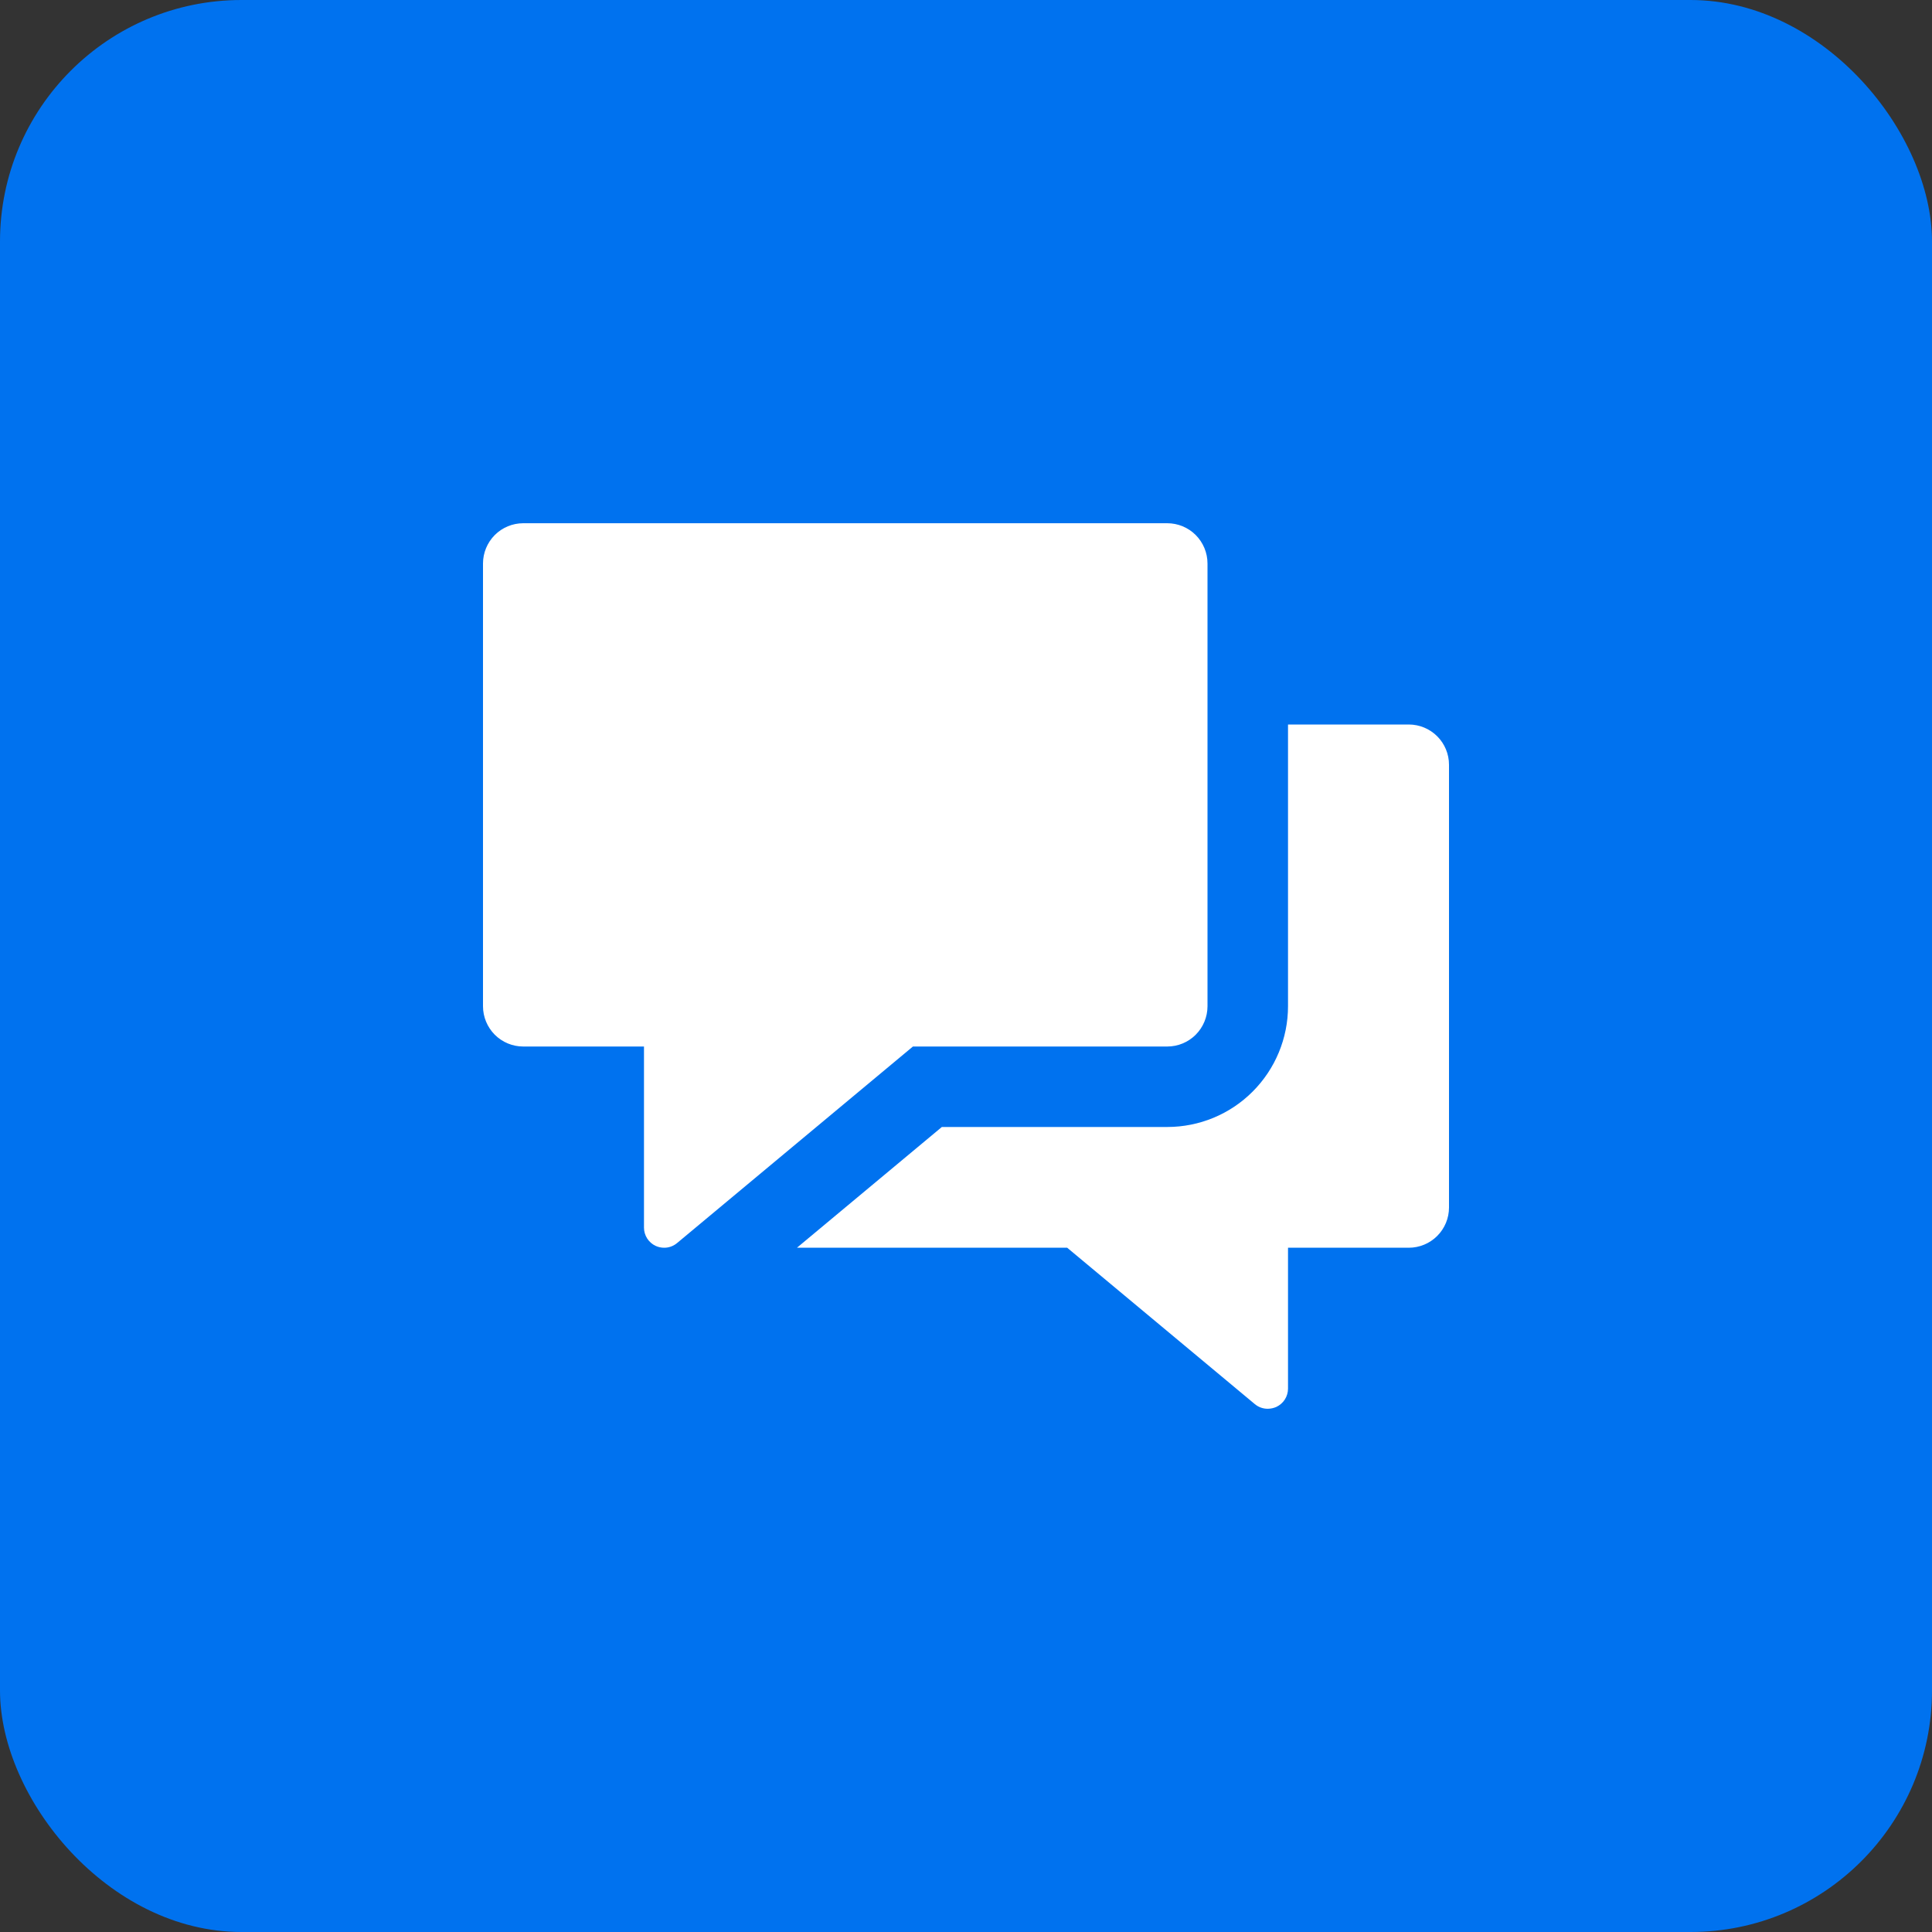 <?xml version="1.0" encoding="UTF-8"?>
<svg xmlns="http://www.w3.org/2000/svg" width="40" height="40" viewBox="0 0 40 40" fill="none">
  <rect x="0" y="0" width="40" height="40" fill="#333333" stroke="none"/>
  <rect width="40" height="40" rx="5" fill="#0072EF"></rect>
  <g clip-path="url(#clip0_158_41)">
    <path d="M29.167 15H26.667V20.833C26.667 21.496 26.403 22.132 25.934 22.601C25.466 23.07 24.83 23.333 24.167 23.333H19.5L16.5 25.833H22.095L25.979 29.07C26.055 29.134 26.151 29.168 26.25 29.167C26.311 29.166 26.371 29.153 26.427 29.128C26.498 29.094 26.559 29.041 26.602 28.974C26.644 28.907 26.667 28.829 26.667 28.75V25.833H29.167C29.388 25.833 29.6 25.745 29.756 25.589C29.912 25.433 30 25.221 30 25V15.833C30 15.612 29.912 15.4 29.756 15.244C29.6 15.088 29.388 15 29.167 15Z" fill="white"></path>
    <path d="M24.167 10.833H10.833C10.612 10.833 10.4 10.921 10.244 11.077C10.088 11.234 10 11.446 10 11.667V20.833C10 21.054 10.088 21.266 10.244 21.423C10.4 21.579 10.612 21.667 10.833 21.667H13.333V25.417C13.333 25.496 13.356 25.573 13.398 25.64C13.441 25.707 13.502 25.761 13.573 25.794C13.629 25.82 13.689 25.833 13.75 25.833C13.848 25.834 13.942 25.799 14.017 25.737L18.901 21.667H24.167C24.388 21.667 24.6 21.579 24.756 21.423C24.912 21.266 25 21.054 25 20.833V11.667C25 11.446 24.912 11.234 24.756 11.077C24.6 10.921 24.388 10.833 24.167 10.833Z" fill="white"></path>
  </g>
  <defs>
    <clipPath id="clip0_158_41">
      <rect width="20" height="20" fill="white" transform="translate(10 10)"></rect>
    </clipPath>
  </defs>
</svg>
